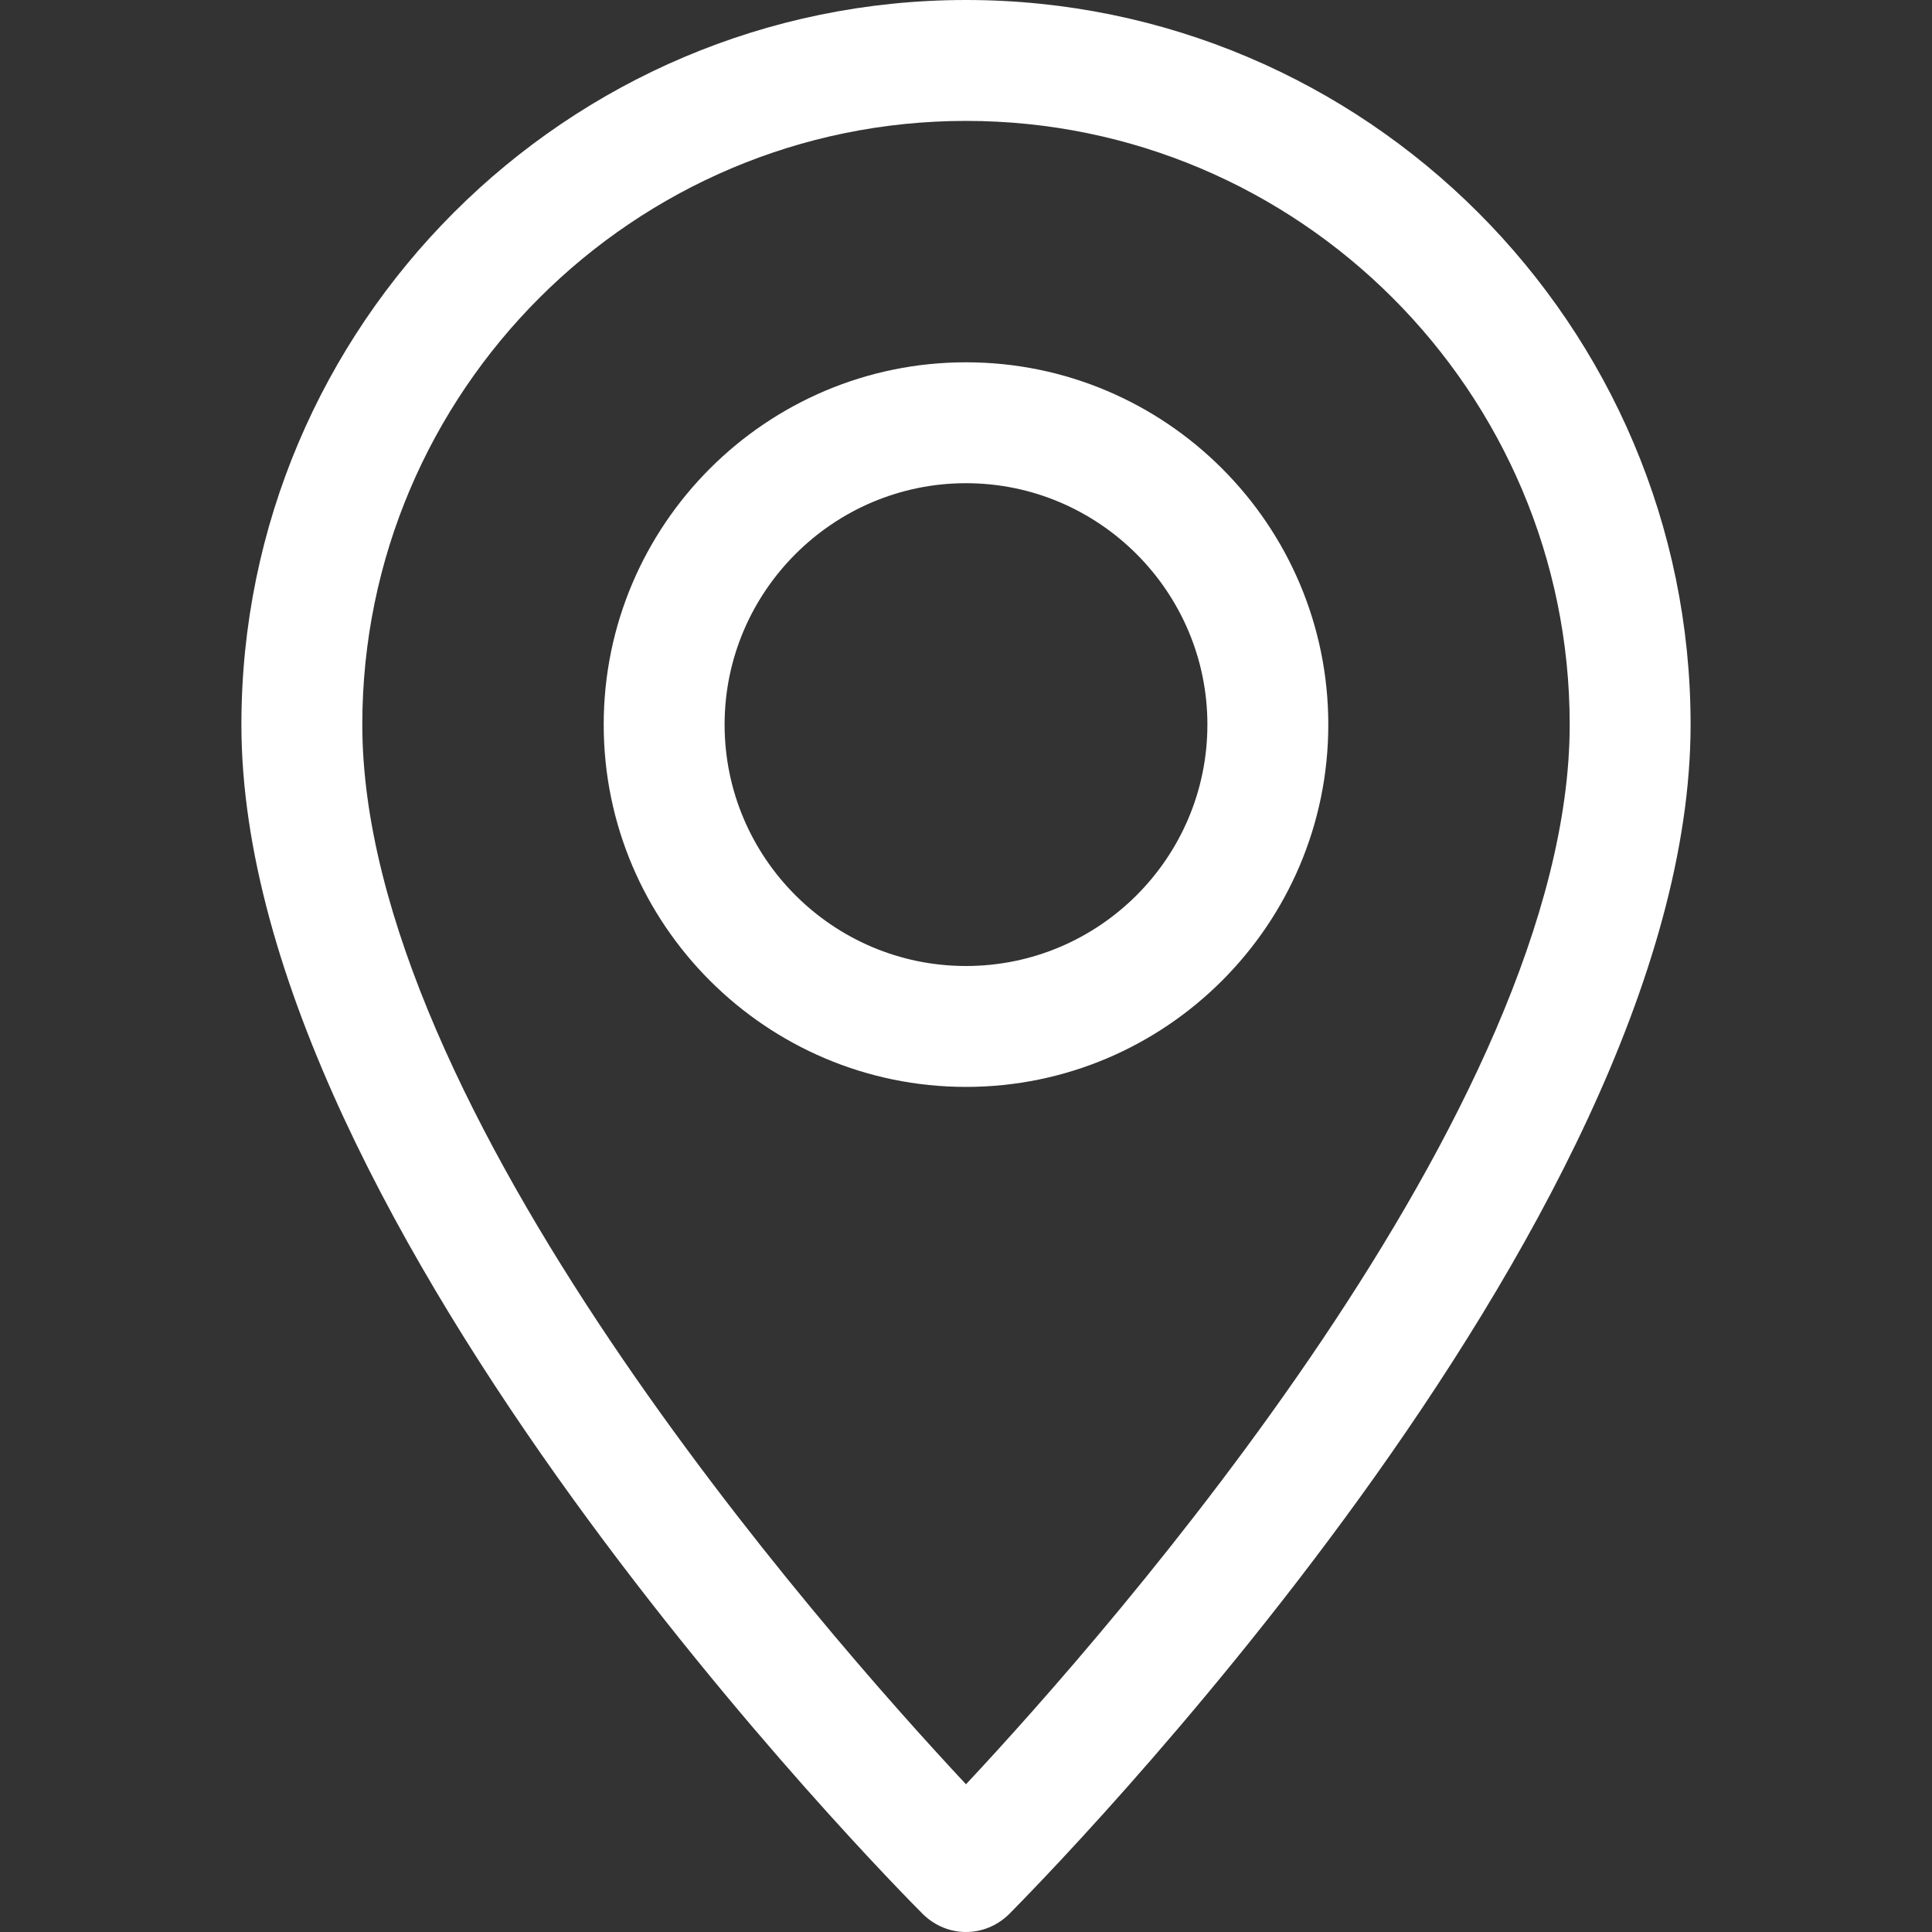 <?xml version="1.0" encoding="utf-8"?>
<!-- Generator: Adobe Illustrator 25.2.3, SVG Export Plug-In . SVG Version: 6.00 Build 0)  -->
<svg version="1.1" id="Capa_1" xmlns="http://www.w3.org/2000/svg" xmlns:xlink="http://www.w3.org/1999/xlink" x="0px" y="0px"
	 viewBox="0 0 482.6 482.6" style="enable-background:new 0 0 482.6 482.6;" xml:space="preserve">
<rect x="0" y="0" width="482.6" height="482.6" fill="#333333" stroke="none"/>
<style type="text/css">
	.st0{fill:#FFFFFF;}
</style>
<g>
	<g>
		<g>
			<path class="st0" d="M241.3,0c-99.8,0-181,81.2-181,181c0,125.4,163.4,290.3,170.3,297.2c3,2.9,6.8,4.4,10.7,4.4
				s7.7-1.5,10.7-4.4c6.9-7,170.3-171.8,170.3-297.2C422.3,81.2,341.1,0,241.3,0z M241.3,445.7C205.3,407.2,90.5,276.8,90.5,181
				c0-83.2,67.7-150.8,150.8-150.8S392.1,97.8,392.1,181C392.1,276.7,277.3,407.2,241.3,445.7z"/>
		</g>
	</g>
	<g>
		<g>
			<path class="st0" d="M241.3,90.5c-49.9,0-90.5,40.6-90.5,90.5s40.6,90.5,90.5,90.5s90.5-40.6,90.5-90.5S291.2,90.5,241.3,90.5z
				 M241.3,241.3c-33.3,0-60.3-27.1-60.3-60.3s27.1-60.3,60.3-60.3s60.3,27.1,60.3,60.3S274.6,241.3,241.3,241.3z"/>
		</g>
	</g>
</g>
</svg>

